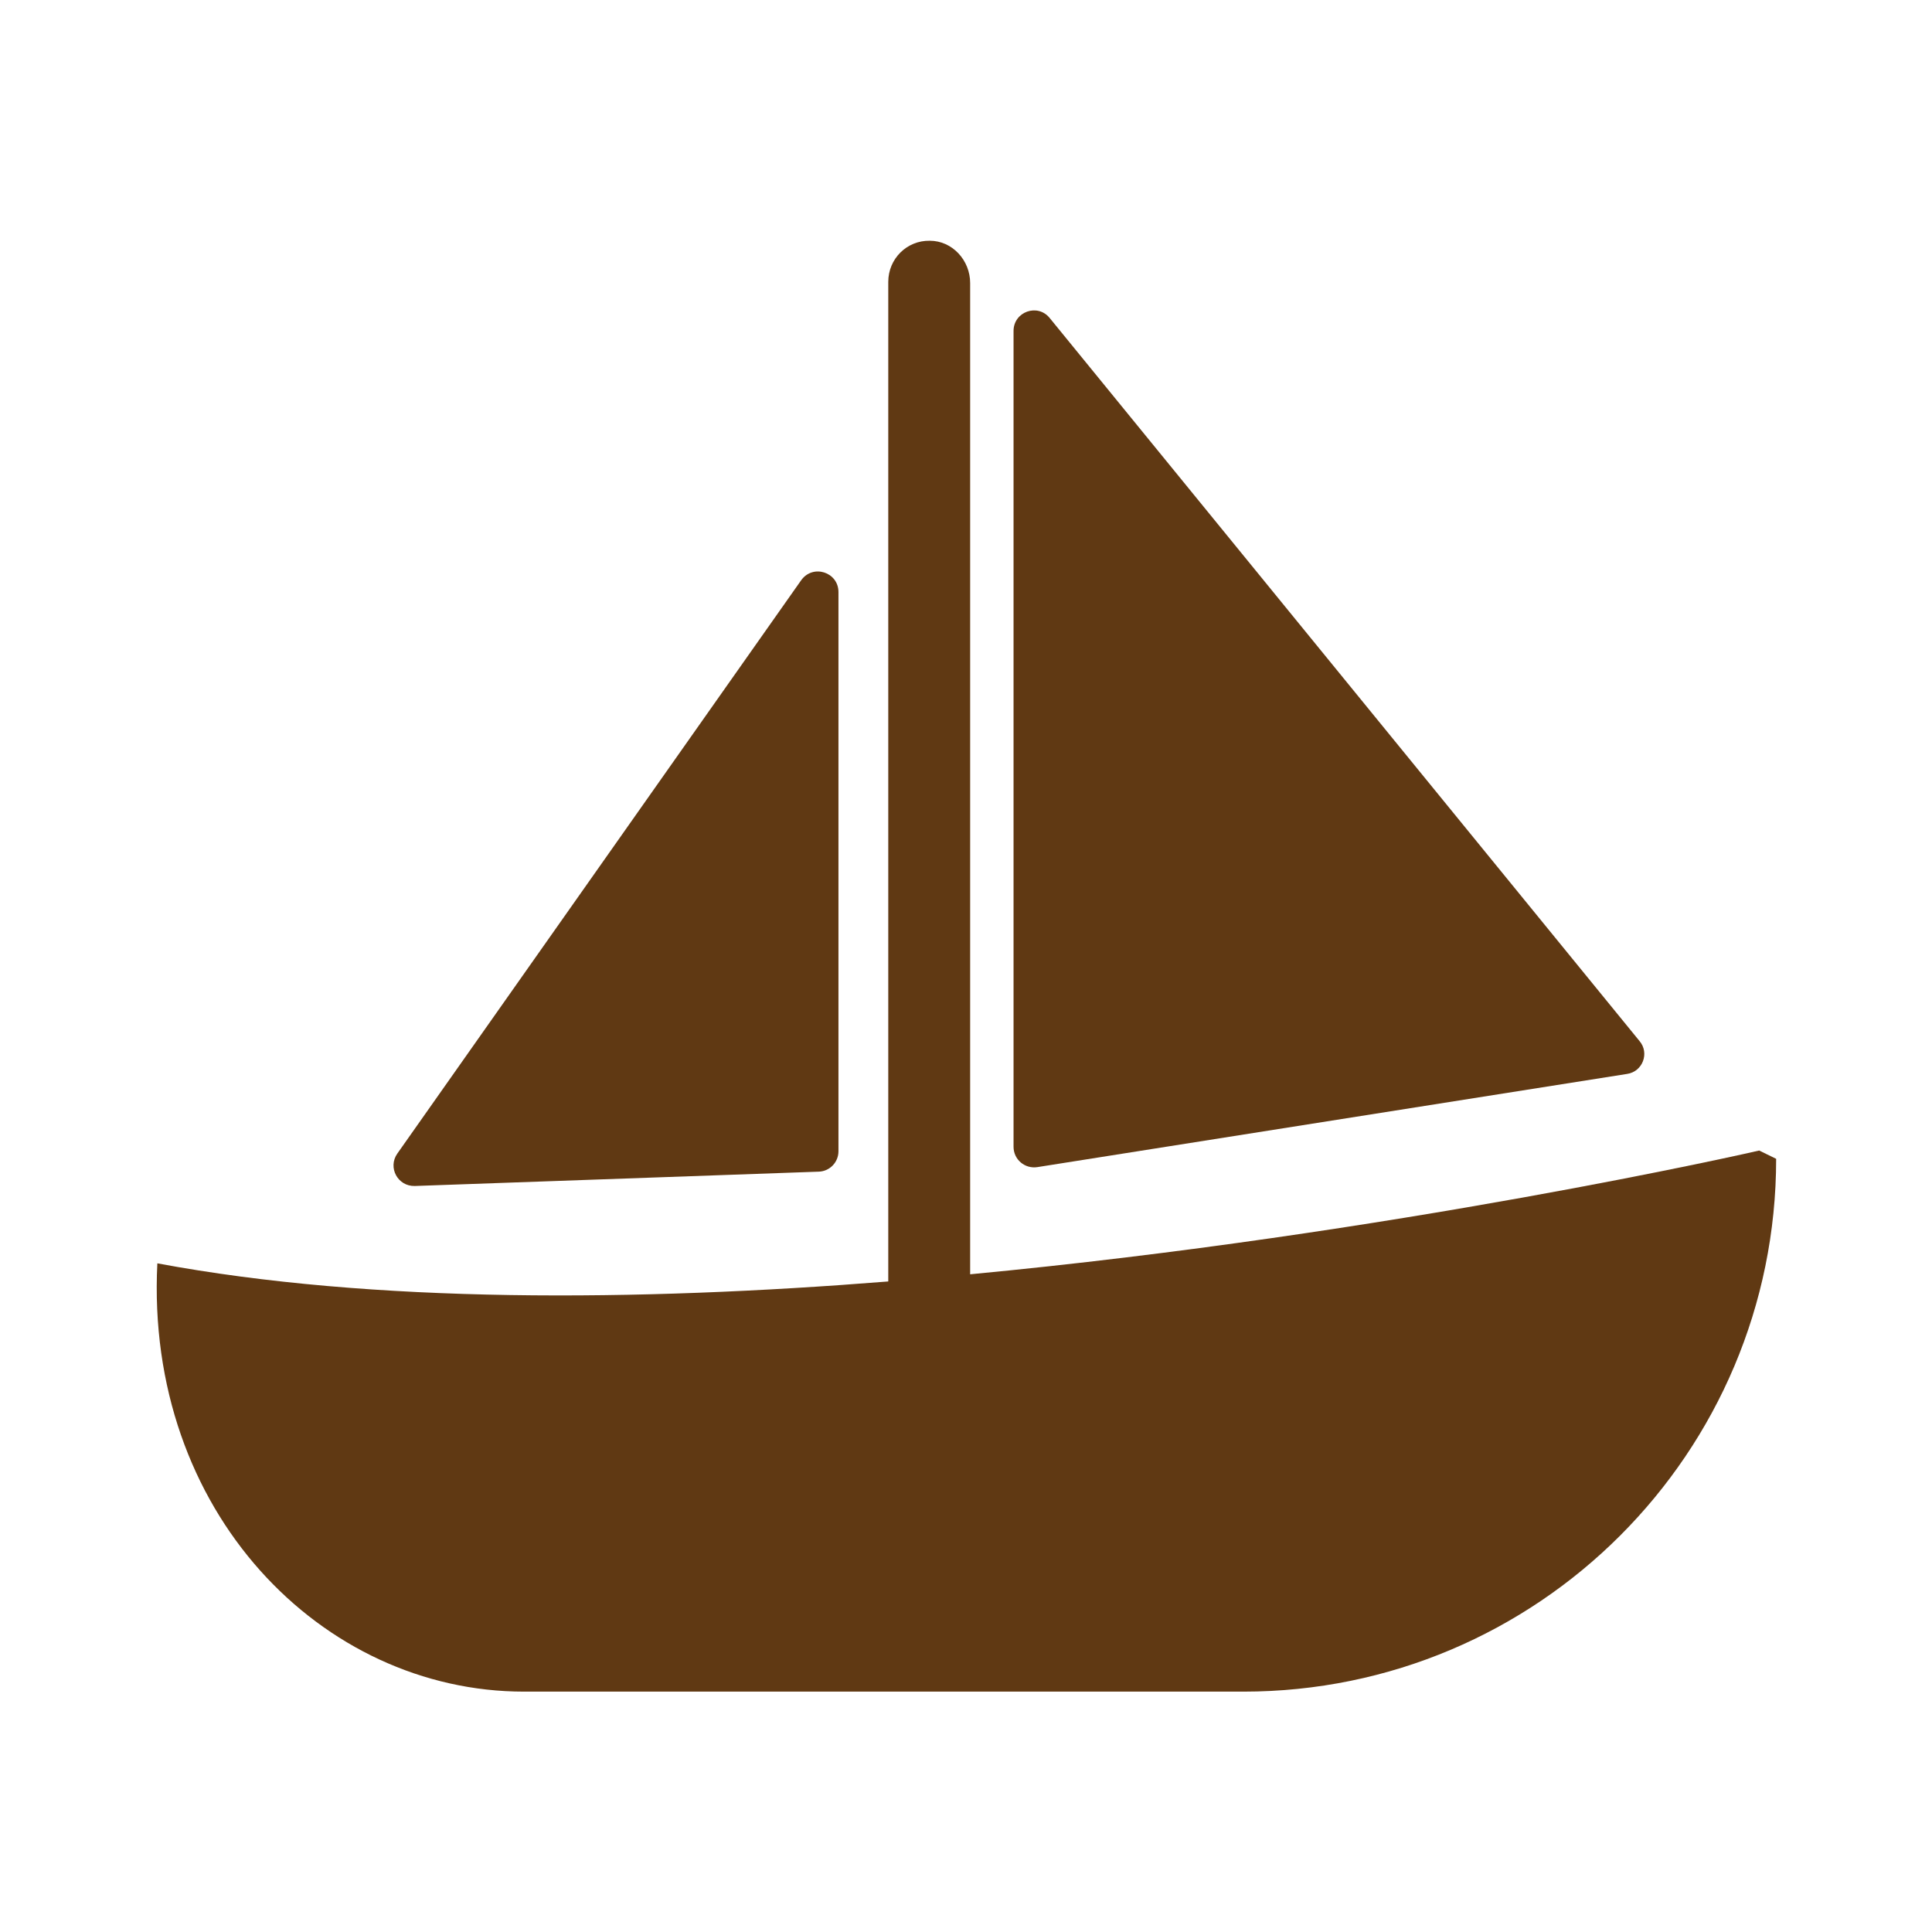 <?xml version="1.0" ?><!DOCTYPE svg  PUBLIC '-//W3C//DTD SVG 1.1//EN'  'http://www.w3.org/Graphics/SVG/1.1/DTD/svg11.dtd'><svg id="Layer_1" style="enable-background:new 0 0 512 512;" version="1.1" viewBox="0 0 512 512" xml:space="preserve" xmlns="http://www.w3.org/2000/svg" xmlns:xlink="http://www.w3.org/1999/xlink"><style type="text/css">
	.st0{fill:#603913;}
</style><g><path class="st0" d="M466.2,304.9c-0.7,0.2-97.2,22.2-209.1,32.8c0,0,0,0,0,0V75c0-6-4.7-11.2-10.7-11.2c-6.1-0.1-11,4.8-11,10.9   v264.9c0,0,0,0,0,0c-66.5,5.3-136.4,5.9-193.7-4.8c0,0,0,0,0,0c-3.3,65.7,43.5,113.5,97.2,113.5h190.6c78,0,141.2-63.2,141.2-141.2   c0,0,0,0,0,0L466.2,304.9C466.2,304.9,466.2,304.9,466.2,304.9z"/><path class="st0" d="M431.2,284.6l-156.3,24.7c-3.3,0.5-6.3-2-6.3-5.4V87.7c0-5.1,6.4-7.4,9.6-3.4l156.3,191.6   C437.2,279.1,435.3,284,431.2,284.6z"/><path class="st0" d="M109.9,314.3l107.1-3.8c2.9-0.1,5.2-2.5,5.2-5.4V156.9c0-5.3-6.8-7.5-9.9-3.1L105.3,305.7   C102.7,309.4,105.4,314.4,109.9,314.3z"/></g></svg>
